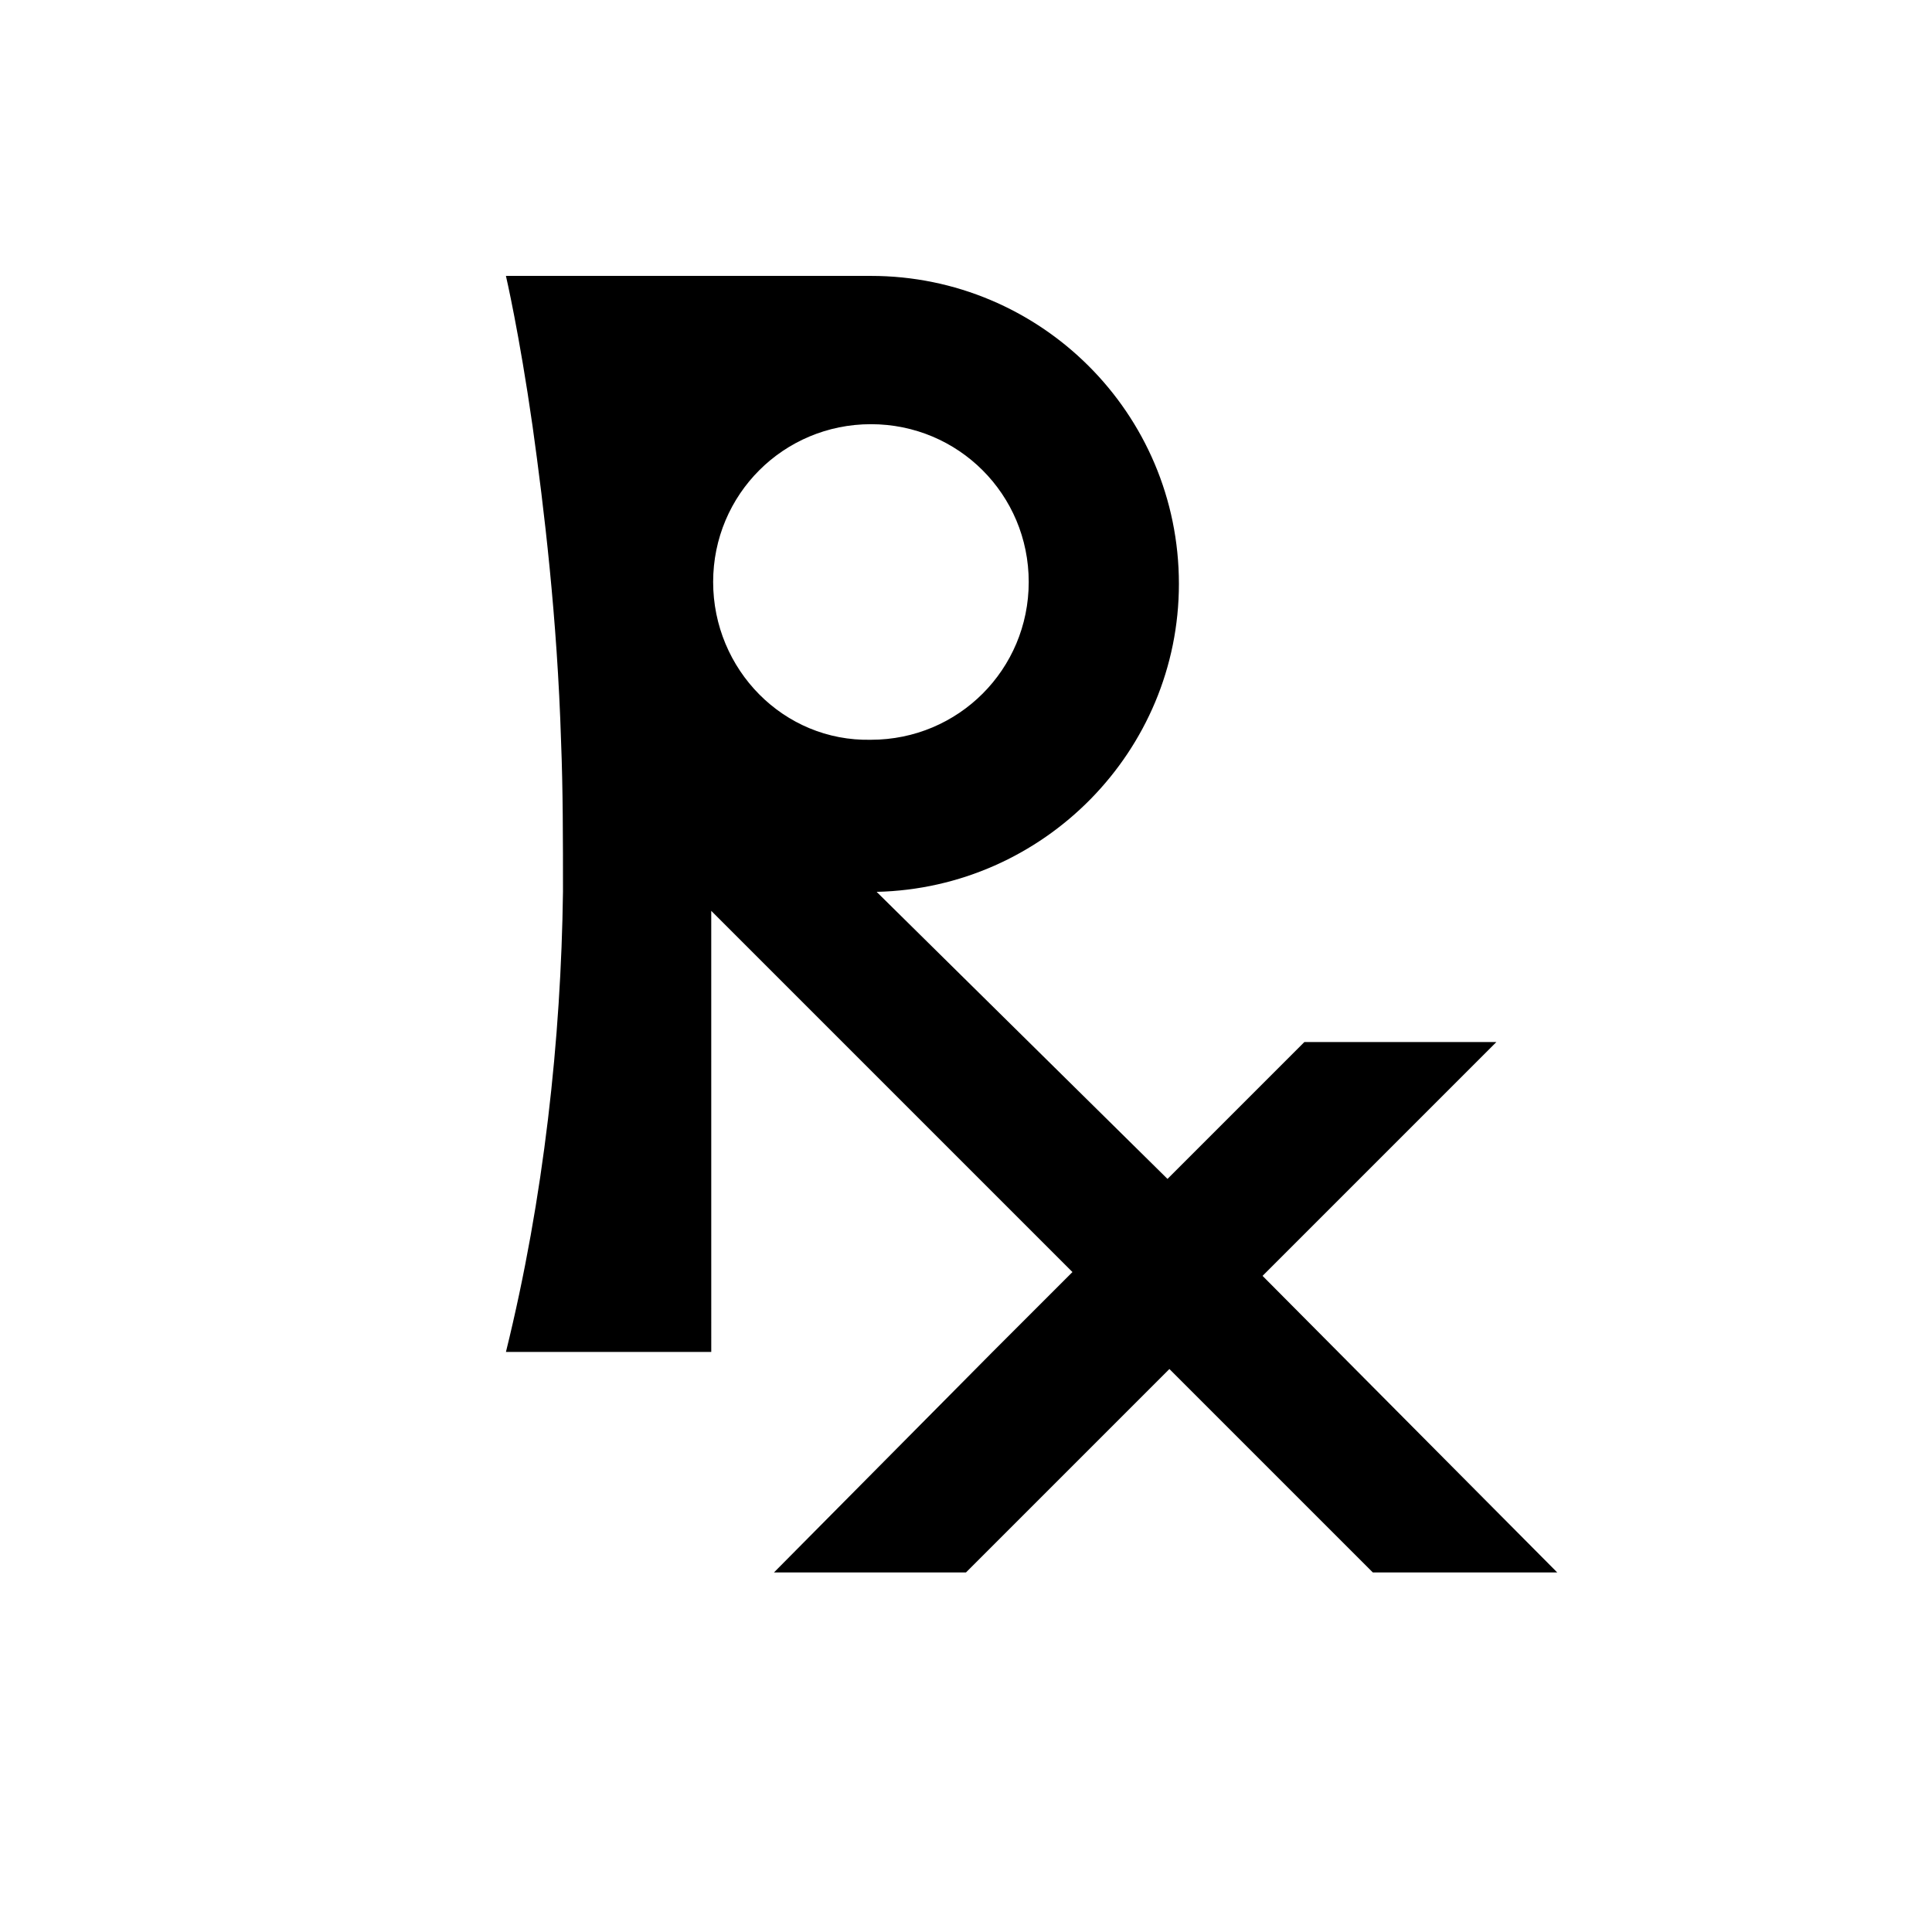 <?xml version="1.0" encoding="UTF-8"?>
<!-- The Best Svg Icon site in the world: iconSvg.co, Visit us! https://iconsvg.co -->
<svg fill="#000000" width="800px" height="800px" version="1.1" viewBox="144 144 512 512" xmlns="http://www.w3.org/2000/svg">
 <path d="m478.59 482.12 61.969-61.969h-50.887l-36.273 36.273-77.082-76.074h-1.512 1.512c44.336-1.008 80.105-37.281 80.105-81.617 0-45.344-36.777-81.617-81.617-81.617h-96.73s3.527 15.113 7.055 39.801c3.023 21.664 6.551 50.883 7.559 83.633 0.504 12.594 0.504 26.199 0.504 39.801-0.504 38.793-5.039 81.113-15.113 121.92h54.41l-0.004-116.89 95.723 95.723-21.16 21.16-57.938 58.445h50.883l53.906-53.906 53.906 53.906h48.871zm-145.6-183.89c0-23.176 18.641-41.816 41.816-41.816 23.176 0 41.816 18.641 41.816 41.816s-18.641 41.816-41.816 41.816c-23.176 0.504-41.816-18.645-41.816-41.816z"/>
</svg>